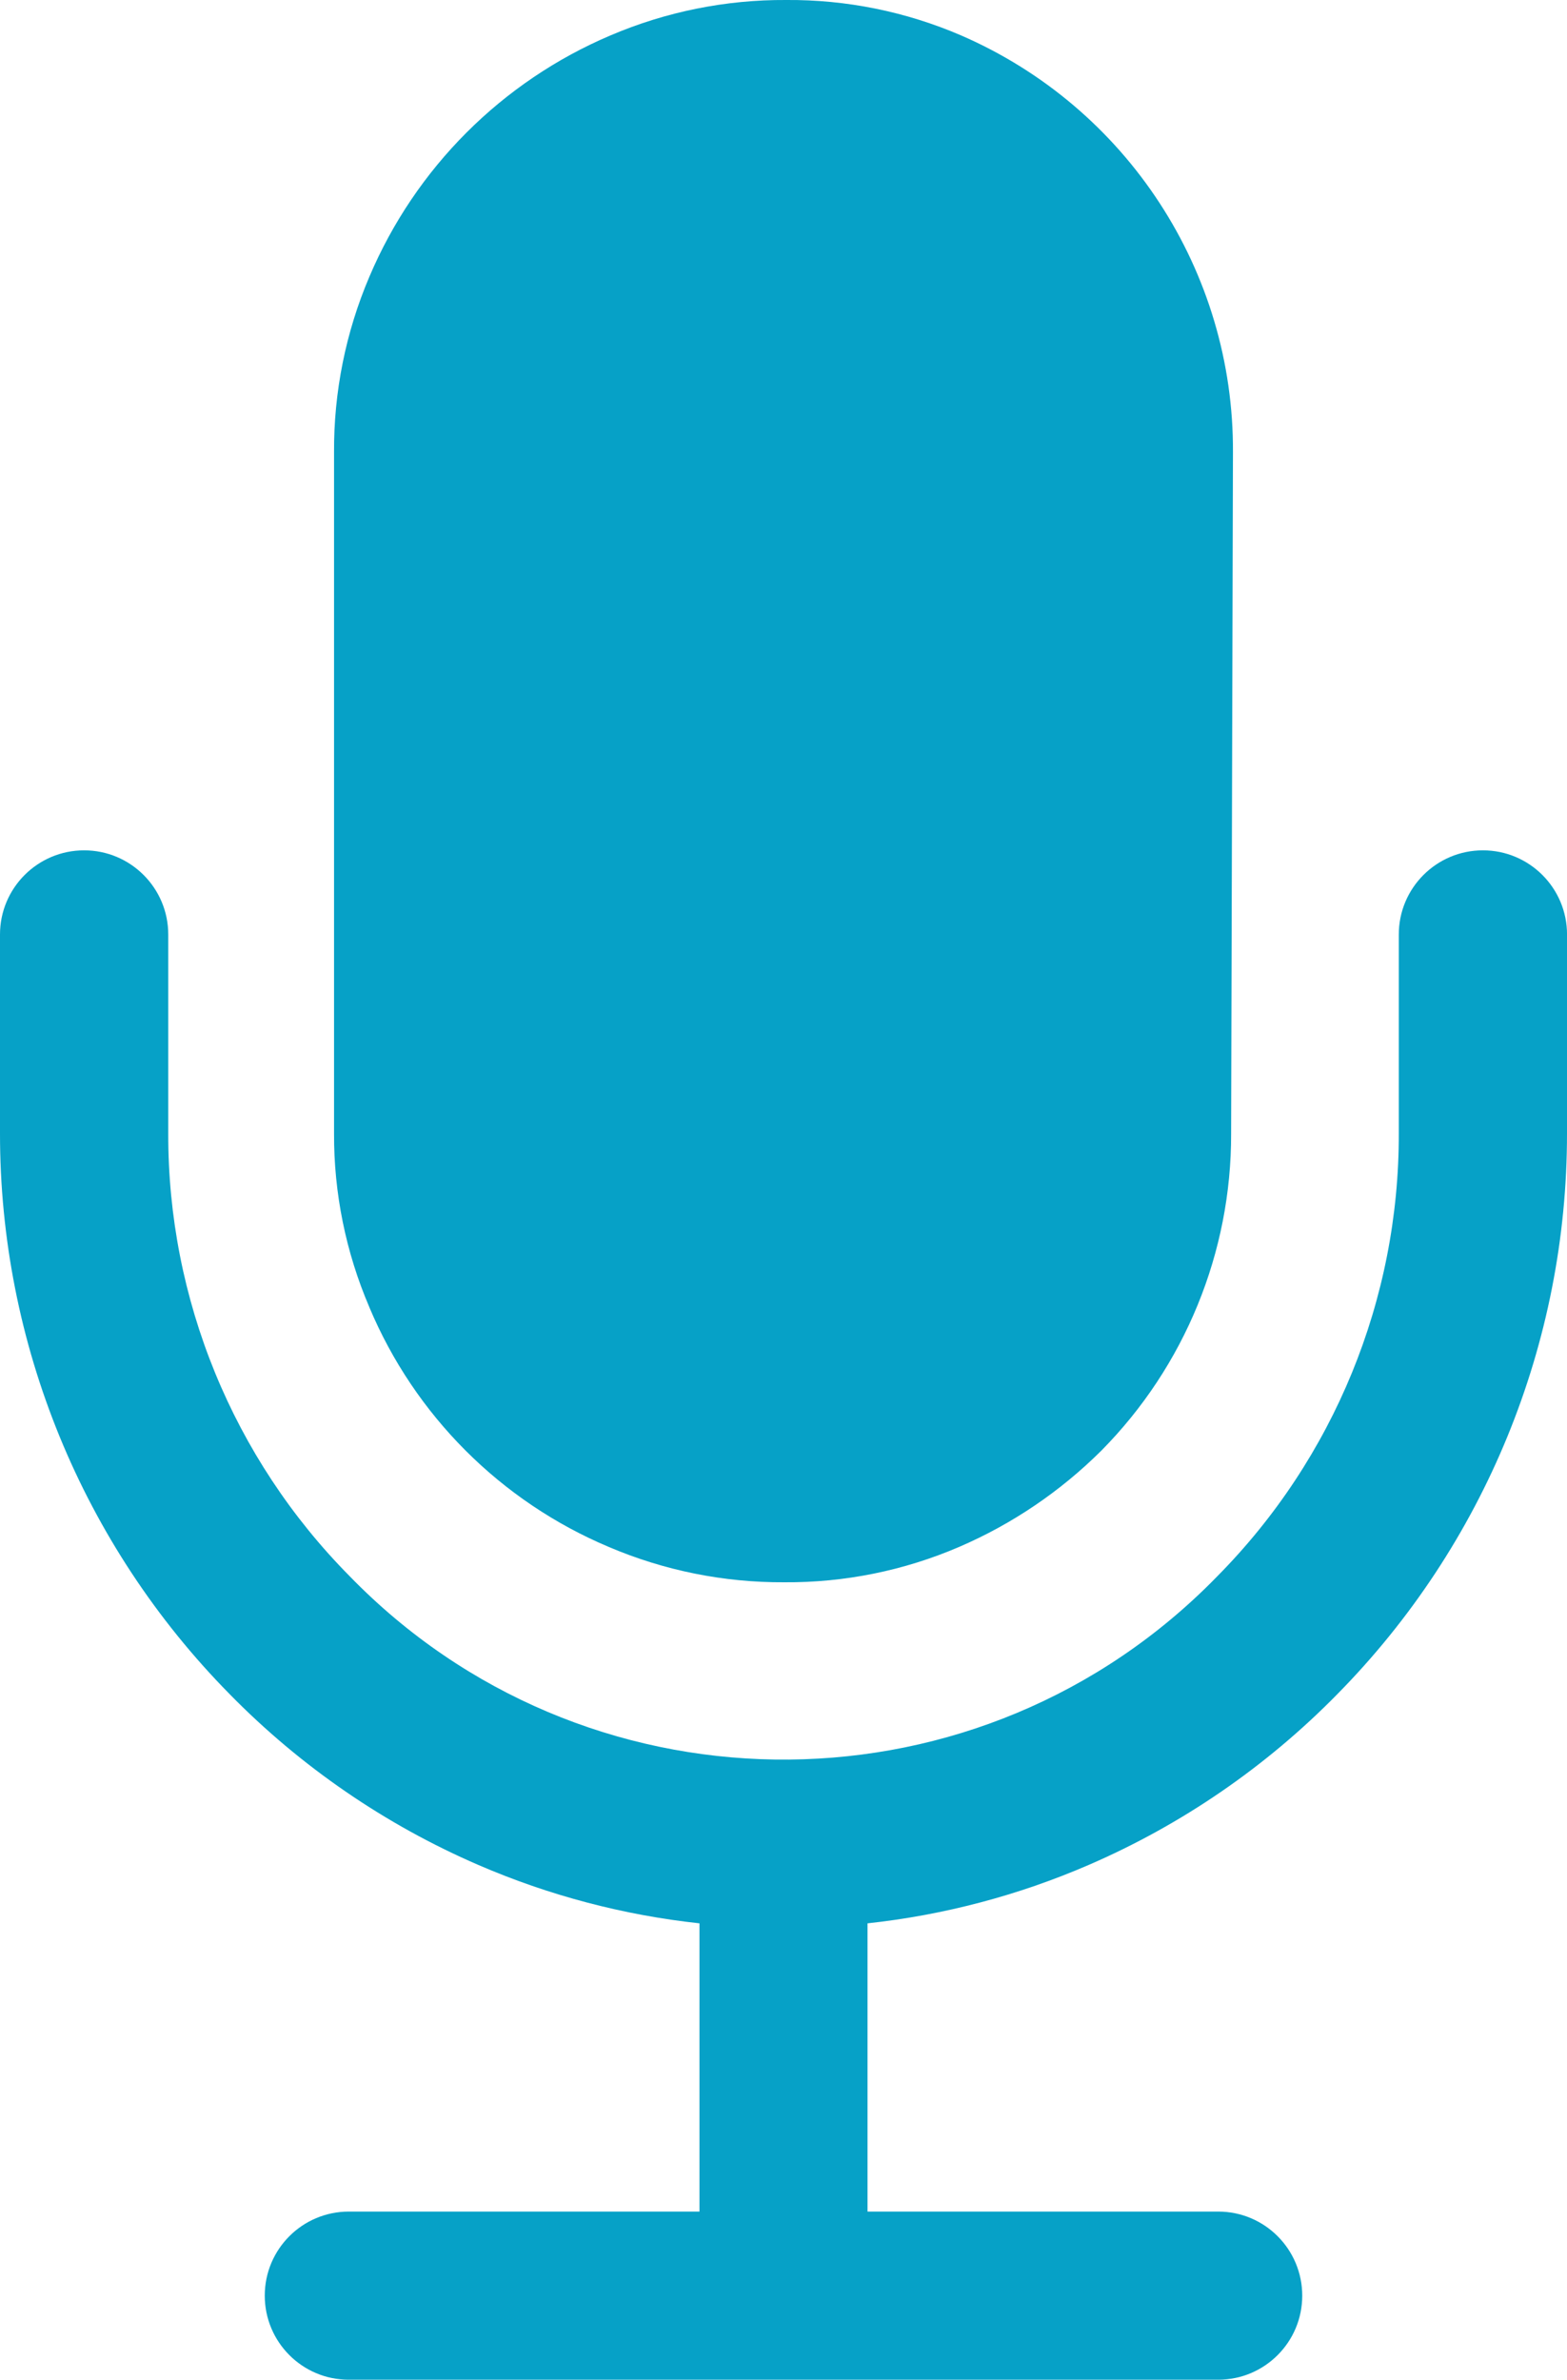 <?xml version="1.0" encoding="UTF-8"?> <svg xmlns="http://www.w3.org/2000/svg" id="Layer_2" width="434.95" height="660.17" viewBox="0 0 434.95 660.17"><defs><style>.cls-1{fill:#06a1c7;}</style></defs><g id="Layer_1-2"><path class="cls-1" d="M434.95,259.29v55.16c.03,58.21-22.87,114.09-63.75,155.54-19.75,20.13-43.21,36.23-69.09,47.41-19.51,8.43-40.18,13.88-61.31,16.17v79.96h97.35c12.88,0,23.32,10.46,23.31,23.34,0,12.87-10.44,23.3-23.31,23.31H96.8c-12.88,0-23.32-10.46-23.31-23.34,0-12.87,10.44-23.3,23.31-23.31h97.35v-79.96c-21.13-2.29-41.79-7.74-61.31-16.17-25.88-11.18-49.35-27.28-69.09-47.41C22.86,428.53-.04,372.63,0,314.4v-55.16C0,246.35,10.45,235.9,23.35,235.9s23.35,10.45,23.35,23.35h0v55.16c-.12,45.98,17.97,90.14,50.32,122.82,64.64,66.53,170.97,68.06,237.5,3.42,1.16-1.12,2.3-2.27,3.42-3.42,32.34-32.69,50.43-76.84,50.32-122.82v-55.16c0-12.89,10.45-23.35,23.35-23.35s23.35,10.45,23.35,23.35v.04ZM102.53,362.66c-6.54-15.24-9.88-31.67-9.81-48.25V125.52c-.1-16.75,3.24-33.35,9.81-48.76,12.79-30.15,36.8-54.16,66.95-66.95C184.88,3.24,201.48-.1,218.23,0c16.67-.12,33.19,3.22,48.51,9.81,46.07,19.97,75.77,65.5,75.49,115.71l-.51,188.93c.1,32.95-12.86,64.59-36.04,88-11.36,11.3-24.74,20.36-39.45,26.69-15.32,6.59-31.83,9.93-48.51,9.81-16.75.1-33.35-3.24-48.76-9.81-29.98-12.63-53.83-36.49-66.44-66.48Z"></path></g></svg> 